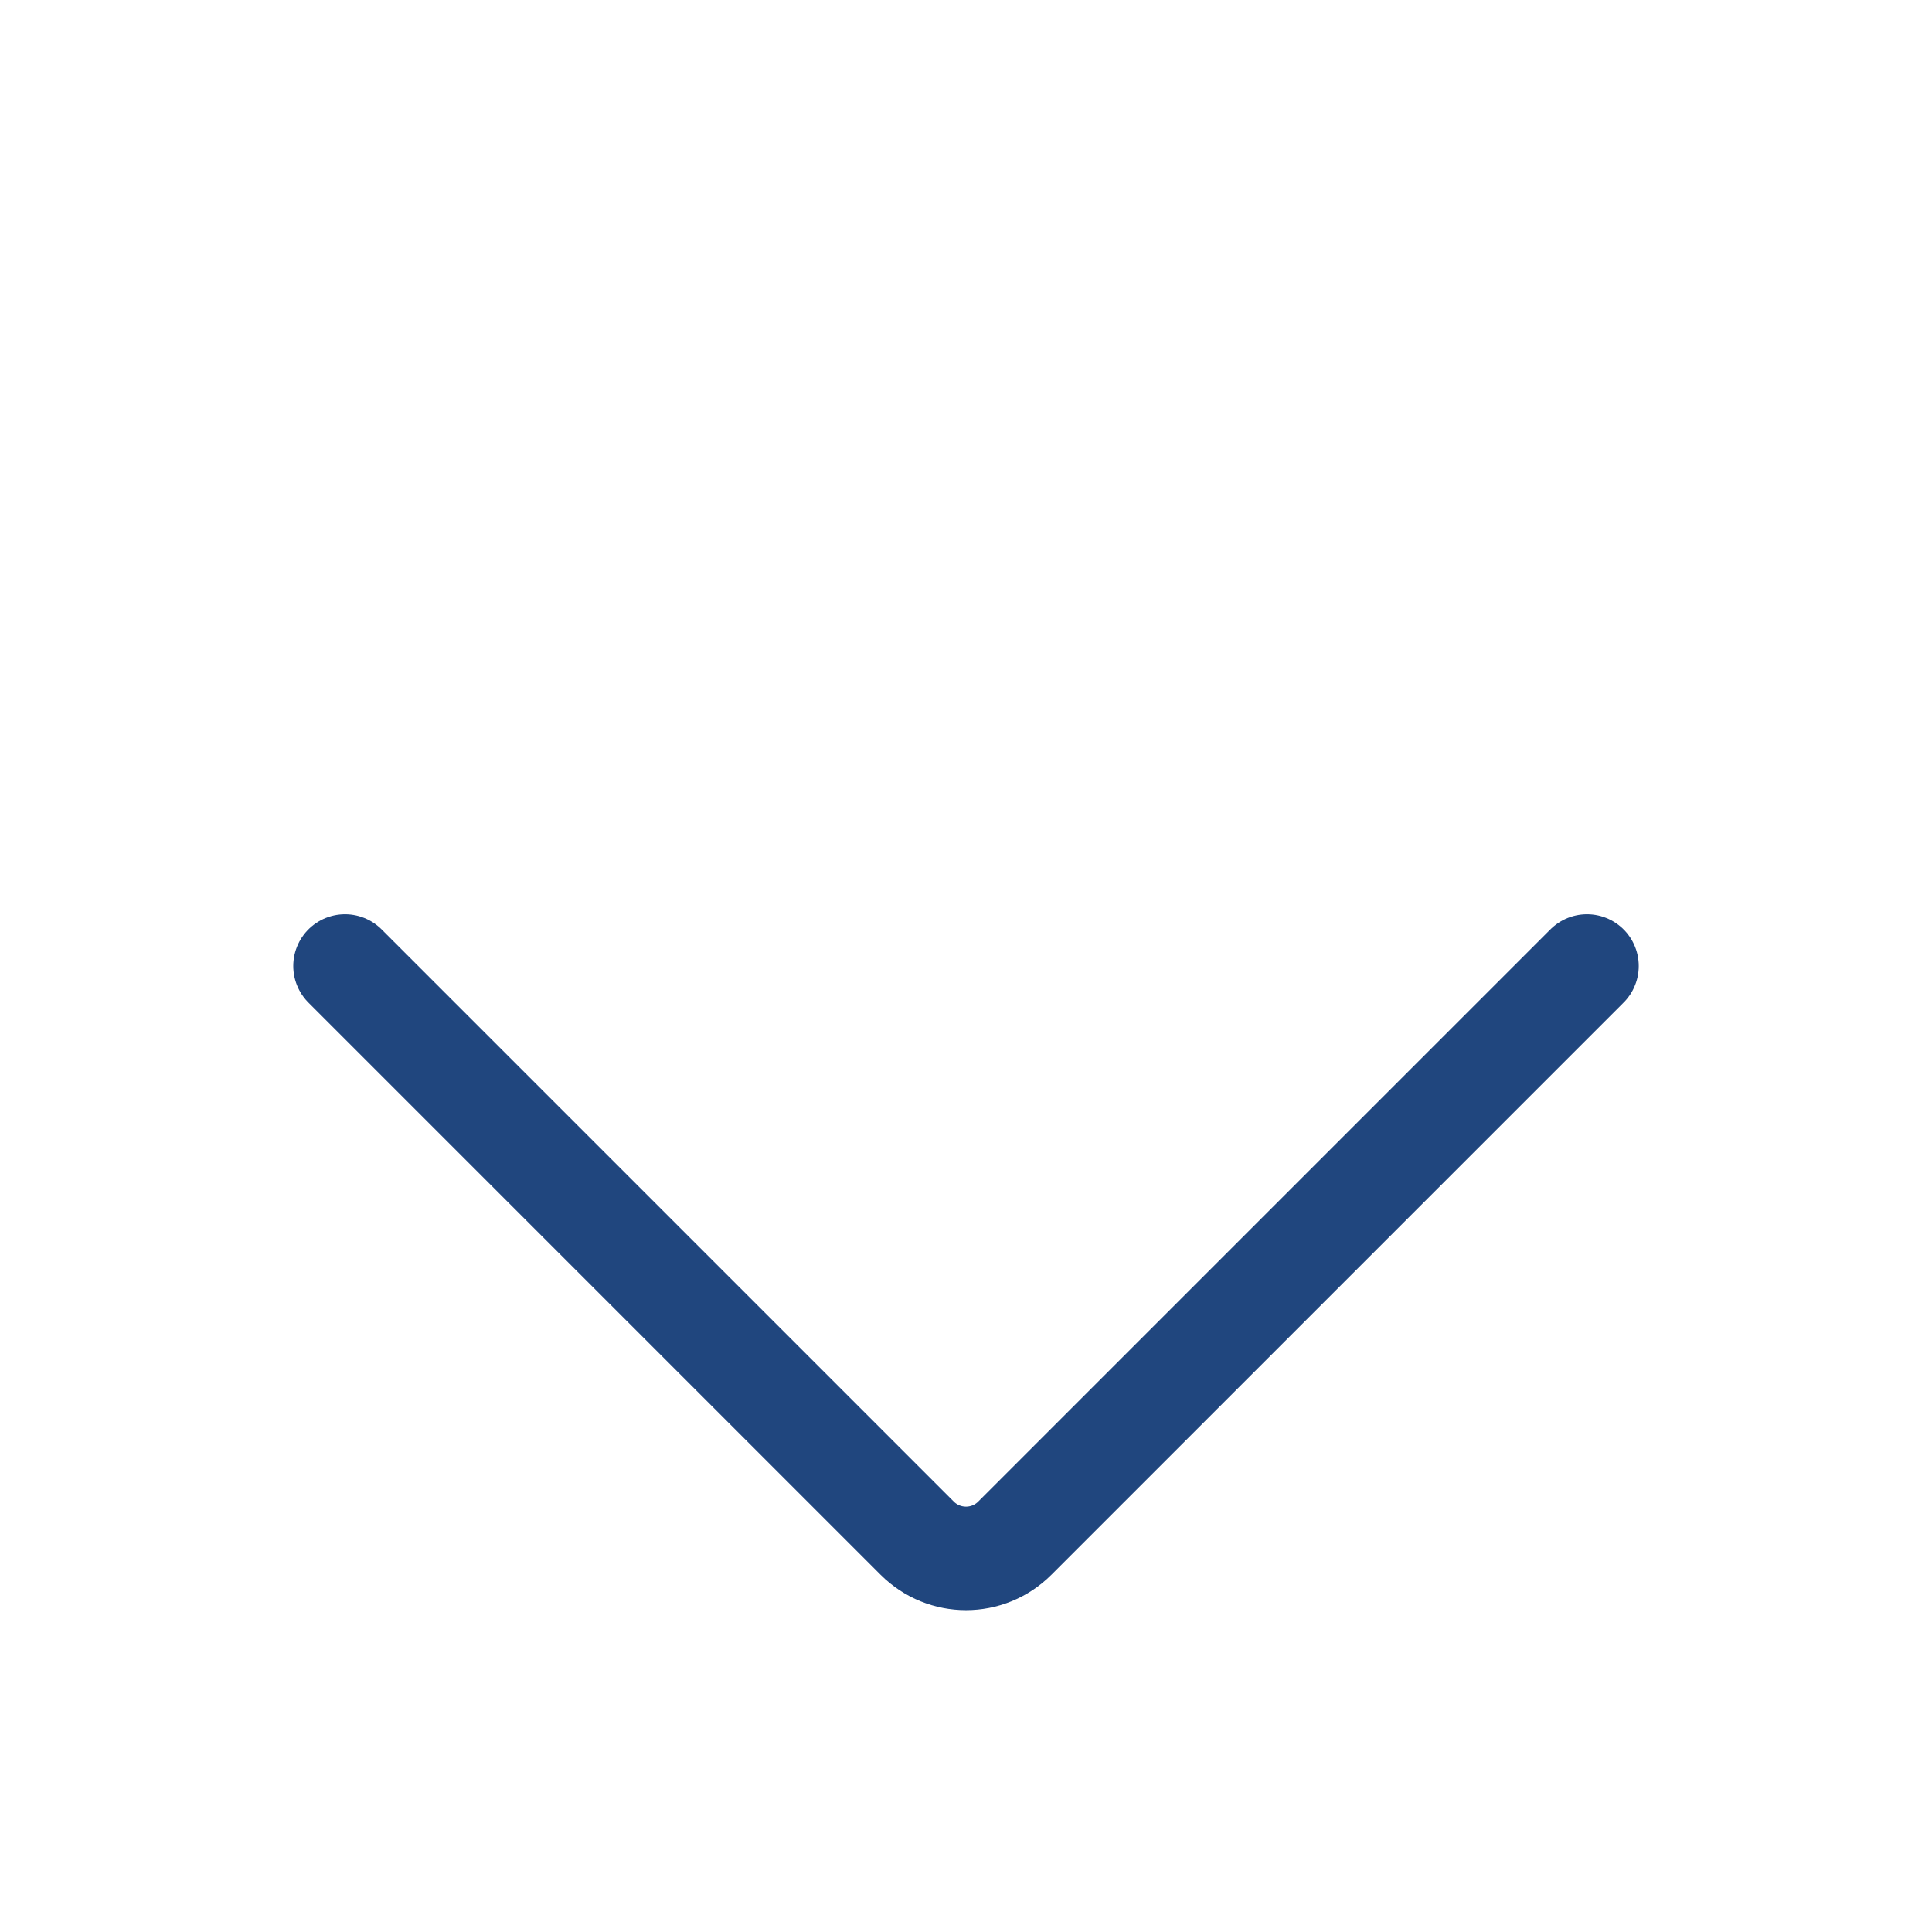 <svg width="28" height="28" viewBox="0 0 28 28" fill="none" xmlns="http://www.w3.org/2000/svg">
    <path d="M5 14L13.293 22.293C13.684 22.683 14.317 22.683 14.707 22.293L23 14" stroke="#20467E" stroke-width="1.5" stroke-linecap="round"/>
</svg>
